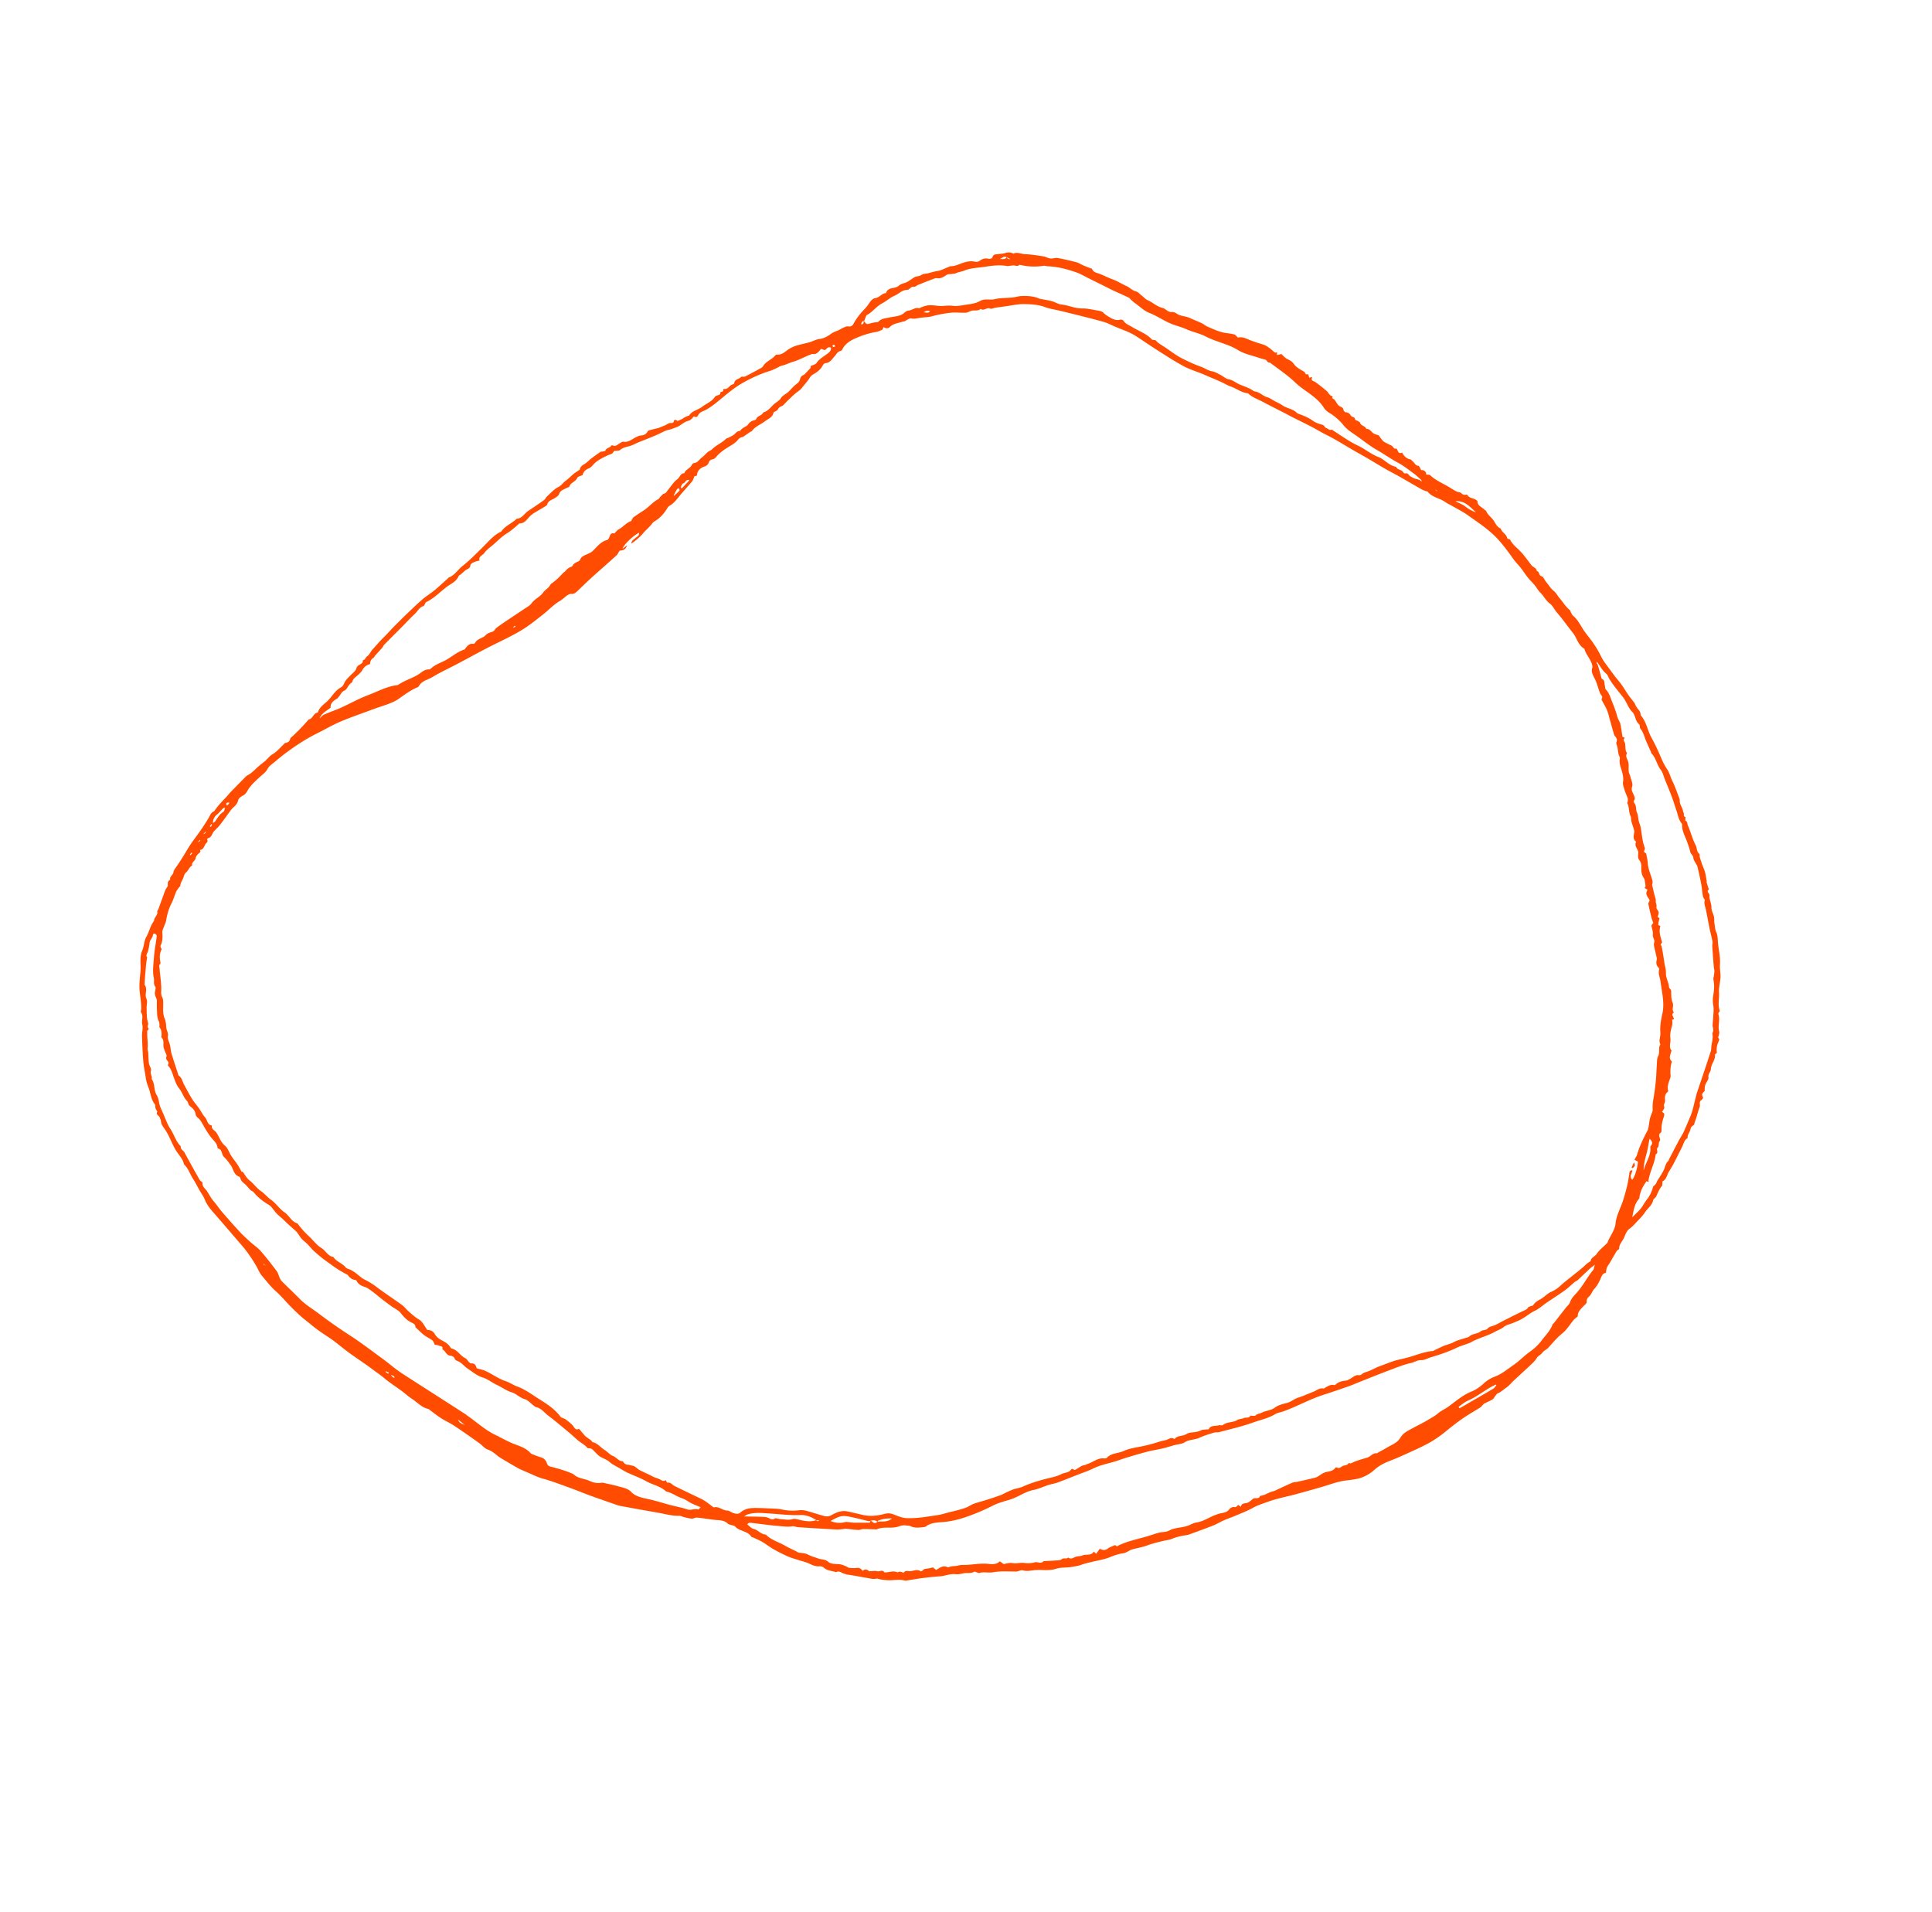 <svg xmlns="http://www.w3.org/2000/svg" width="671" height="664" fill="none"><g fill="#FF4C00" clip-path="url(#a)"><path d="M557.702 442.024c-.746.163-1.206.619-1.564 1.474-.602 1.434-1.306 2.938-2.358 4.046-.828.876-1.066 2.073-2.015 2.848-.456.376-.759 1.012-.695 1.815.036.438-.677.962-1.1 1.401-1.004 1.057-2.094 2.057-1.983 3.533-.527.461-1.061.819-1.453 1.285-1.306 1.535-2.352 3.379-3.892 4.607-1.865 1.49-3.318 3.279-4.897 5.007-.608.668-1.582 1.041-2.089 1.756-.533.753-1.424 1-1.919 1.833-.631 1.048-1.618 1.902-2.521 2.764-1.759 1.676-3.575 3.302-5.351 4.961-.935.868-1.742 1.91-2.782 2.604-.95.63-1.745 1.486-2.848 1.918-.409.158-.687.672-.994 1.043-.288.341-.465.839-.818 1.048-.947.563-1.969.999-2.957 1.507-.18.095-.318.273-.467.424-.275.28-.501.643-.825.85-2.023 1.289-4.118 2.467-6.094 3.821-2.157 1.482-4.199 3.125-6.239 4.775-1.862 1.506-3.873 2.892-5.982 4.019-3.019 1.611-6.178 2.964-9.298 4.383-1.455.662-2.954 1.232-4.439 1.833-1.774.714-3.411 1.629-4.844 2.927a12.951 12.951 0 0 1-5.73 3.031c-2.003.473-4.106.512-6.118.978-2.234.52-4.398 1.321-6.605 1.956-2.977.858-5.96 1.704-8.957 2.508-3.058.824-6.208 1.388-9.171 2.455-1.909.687-3.878 1.278-5.694 2.295-1.838 1.031-3.834 1.777-5.781 2.605-1.386.589-2.817 1.067-4.193 1.67-1.23.541-2.376 1.269-3.621 1.759-2.832 1.119-5.699 2.167-8.567 3.194-.641.226-1.358.242-2.029.378-1.261.252-2.478.532-3.696 1.054-1.001.436-2.235.532-3.361.81-1.788.442-3.573.858-5.313 1.511-1.59.593-3.302.878-4.955 1.305a4.525 4.525 0 0 0-.776.282c-.869.392-1.705 1.028-2.606 1.144-1.598.208-3.033.703-4.524 1.313-1.929.791-4.041 1.136-6.088 1.614-1.346.319-2.68.598-3.999 1.094-1.029.384-2.242.521-3.373.734-1.745.325-3.651.066-5.304.618-2.633.871-5.265.181-7.876.527-1.216.163-2.427.392-3.712.033-.672-.189-1.522.396-2.296.403-2.675.014-5.346-.219-8.025.262-1.555.278-3.199-.222-4.781.245-.232.068-.542-.123-.814-.193-.335-.09-.782-.358-.984-.229-1.147.707-2.423.271-3.615.512-.895.182-1.832.447-2.708.337-1.968-.25-3.739.617-5.634.739-2.01.129-4.012.36-6.01.607-1.645.204-3.282.511-4.921.761-.392.058-.826.2-1.183.102-1.797-.497-3.598-.099-5.391-.11-1.367-.006-2.676-.152-3.976-.522a1.39 1.39 0 0 0-.619-.015c-1.209.236-2.322-.154-3.497-.336-2.225-.353-4.428-.842-6.666-1.113-.218-.027-.412-.204-.633-.225-1.056-.111-1.91-1.312-3.122-.579-1.393-.542-3.01-.443-4.216-1.572-.34-.322-.959-.538-1.42-.49-1.271.12-2.316-.267-3.443-.826-1.288-.638-2.737-.939-4.112-1.393-1.189-.392-2.418-.7-3.55-1.208a58.513 58.513 0 0 1-5.018-2.537c-1.31-.742-2.495-1.713-3.792-2.474-1.079-.631-2.248-1.093-3.383-1.629-.152-.073-.411-.058-.476-.17-1.269-2.132-4.084-1.824-5.616-3.569-.295-.34-.949-.366-1.435-.542-.369-.133-.821-.183-1.077-.435-1.128-1.099-2.536-1.201-3.974-1.288-.573-.034-1.144-.114-1.712-.186-1.695-.222-3.382-.509-5.081-.651-.593-.047-1.225.406-1.817.36-.961-.076-1.905-.355-2.851-.579-.503-.119-.998-.439-1.489-.419-2.502.087-4.881-.629-7.304-1.05-4.401-.768-8.796-1.567-13.192-2.374-.507-.093-1.002-.276-1.491-.447-2.928-1.017-5.865-2.02-8.778-3.083-2.538-.925-5.027-1.977-7.571-2.885-3.001-1.073-5.962-2.23-9.049-3.069-1.861-.505-3.61-1.42-5.399-2.182-1.15-.491-2.322-.969-3.417-1.576-1.882-1.037-3.714-2.173-5.573-3.257-1.603-.937-2.793-2.435-4.677-3.052-1.121-.369-1.975-1.528-2.994-2.257-2.842-2.018-5.683-4.035-8.581-5.966-1.465-.969-3.099-1.691-4.588-2.633-1.34-.853-2.582-1.854-3.866-2.793-.224-.162-.432-.424-.681-.478-2.304-.494-3.787-2.304-5.647-3.5-1.229-.792-2.304-1.814-3.482-2.683-2.123-1.563-4.371-2.981-6.365-4.687-.939-.801-1.938-1.468-2.918-2.185-.965-.708-1.919-1.443-2.897-2.131-2.107-1.484-4.261-2.908-6.339-4.435-1.799-1.321-3.501-2.778-5.294-4.109-1.286-.955-2.657-1.793-3.981-2.702a68.133 68.133 0 0 1-2.48-1.8c-.591-.446-1.148-.932-1.724-1.403-1.068-.865-2.173-1.686-3.194-2.603a78.437 78.437 0 0 1-3.589-3.452c-1.716-1.75-3.28-3.669-5.116-5.278-1.772-1.552-3.142-3.426-4.654-5.172-.948-1.09-1.47-2.541-2.225-3.808-1.467-2.45-3.058-4.808-4.941-6.966-1.616-1.849-3.201-3.734-4.806-5.59-1.496-1.737-2.995-3.481-4.509-5.201-1.324-1.505-2.633-2.993-3.4-4.91-.486-1.213-1.29-2.291-1.942-3.441-.761-1.34-1.438-2.734-2.281-4.025-.982-1.52-1.49-3.328-2.817-4.641-.115-.118-.235-.273-.275-.431-.436-1.822-1.793-3.079-2.733-4.6-.997-1.613-1.695-3.415-2.553-5.123a20.094 20.094 0 0 0-1.28-2.209c-.605-.897-1.33-1.708-1.39-2.882-.017-.384-.296-.748-.379-1.135-.167-.774-1.566-1.056-.868-2.163-.477-.661-.824-1.361-.737-2.216.017-.14-.139-.313-.242-.45-1.277-1.681-1.347-3.794-2.084-5.664-.416-1.056-.775-2.095-.93-3.221-.267-1.952-.72-3.884-.885-5.844-.245-2.948-.356-5.91-.445-8.865-.04-1.332.4-2.741.092-3.982-.352-1.415.508-2.892-.438-4.236-.195-.281.092-.873.092-1.322-.019-2.307-.484-4.577-.627-6.863-.059-1.02.014-2.126.083-3.172.093-1.397.325-2.806.303-4.217-.035-1.978-.242-4.009.558-5.858.673-1.552.584-3.29 1.429-4.777 1.013-1.784 1.378-3.885 2.674-5.53-.063-1.224 1.399-1.916 1.122-3.246-.054-.264.298-.597.412-.916.783-2.136 1.543-4.28 2.334-6.418.125-.346.375-.651.562-.976.135-.236.368-.483.362-.715-.03-.814-.127-1.618.83-2.008-.316-1.176 1.038-1.643 1.139-2.696.053-.572.512-1.14.87-1.65 1.44-2.032 2.74-4.144 4.007-6.299 1.33-2.252 3.003-4.29 4.489-6.452.997-1.455 1.983-2.925 2.866-4.449.507-.881.797-1.885 1.894-2.244 1.443-2.266 3.46-4.049 5.18-6.084.57-.674 1.219-1.288 1.839-1.922a568.323 568.323 0 0 1 3.725-3.811c.276-.281.588-.565.935-.743 1.455-.745 2.489-1.983 3.691-3.026.775-.669 1.6-1.278 2.391-1.93.26-.215.472-.482.716-.715.54-.513 1.016-1.139 1.647-1.496 1.53-.868 2.625-2.189 3.86-3.376.244-.233.48-.601.767-.647.898-.153 1.493-.54 1.654-1.484.023-.151.176-.298.304-.407 2.231-1.918 4.192-4.098 6.162-6.271 1.406-.252 1.555-2.089 2.959-2.348.093-.015.214-.135.241-.228.514-1.637 1.932-2.586 3.077-3.626 1.725-1.561 2.749-3.8 4.897-4.944.466-.244.867-.808 1.071-1.316.504-1.222 1.453-2.039 2.334-2.942.792-.81 1.806-1.453 2.048-2.689.028-.147.214-.259.323-.394.596-.712 1.969-.757 1.822-2.105.839-.054.931-.968 1.416-1.283.95-.609 1.219-1.633 1.904-2.376 1.311-1.427 2.544-2.913 3.943-4.276 1.309-1.277 2.524-2.705 3.839-4.013 1.418-1.411 2.822-2.833 4.268-4.212 1.742-1.661 3.476-3.341 5.294-4.917 1.156-1.004 2.475-1.825 3.699-2.765a35.445 35.445 0 0 0 1.95-1.64c1.069-.945 2.118-1.903 3.18-2.86.126-.117.216-.306.363-.36 2.062-.772 3.138-2.735 4.788-4.015 2.442-1.902 4.608-4.181 6.842-6.346 2.023-1.958 3.822-4.301 6.494-5.546a.318.318 0 0 0 .137-.103c1.273-1.902 3.466-2.684 5.073-4.172.084-.075.17-.205.264-.212 1.81-.129 2.588-1.744 3.861-2.644.608-.427 1.243-.822 1.861-1.243 1.282-.88 2.579-1.743 3.822-2.669.383-.286.554-.837.92-1.161 1.284-1.155 2.467-2.557 3.969-3.298 1.114-.555 1.64-1.528 2.553-2.175.973-.697 1.797-1.597 2.724-2.359.599-.488 1.267-.89 2.172-1.515.044-.758.709-1.418 1.67-1.971.816-.469 1.464-1.229 2.224-1.812a74.173 74.173 0 0 1 3.268-2.365c.207-.146.55-.079.823-.147.317-.08.845-.125.907-.312.327-.987 1.529-.869 1.984-1.66.068-.114.36-.231.463-.177 1.173.624 1.84-.373 2.689-.8.355-.18.766-.509 1.095-.451 1.918.336 3.162-1.053 4.686-1.703.417-.181.853-.411 1.288-.441 1.054-.063 1.897-.397 2.444-1.349.108-.184.312-.388.508-.444 1.128-.312 2.271-.565 3.4-.869.312-.084.591-.265.892-.384.388-.158.788-.281 1.17-.45.29-.126.554-.304.836-.449.272-.138.537-.329.826-.38.597-.116 1.364.294 1.537-.836.054-.344.898-.352 1.233.125.527-.232 1.051-.438 1.558-.691.298-.148.557-.371.844-.533.368-.2.751-.381 1.133-.55.145-.063.413-.018.468-.112 1.04-1.718 3.094-1.914 4.53-3.038 1.465-1.146 3.327-1.773 4.418-3.423.174-.264.542-.443.857-.552.524-.186 1.12-.144 1.082-1.019-.016-.384 1.14.035.95-.871-.021-.104.21-.38.284-.366 1.448.302 1.892-1.333 3.054-1.581.203-.045.506-.252.523-.414.157-1.41 1.644-1.366 2.371-2.15.235-.252.978.039 1.368-.153 1.881-.939 3.724-1.946 5.567-2.952.292-.16.586-.415.753-.698 1.023-1.715 3.089-2.242 4.276-3.765a.618.618 0 0 1 .459-.201c1.816.206 2.91-1.123 4.245-1.948a10.708 10.708 0 0 1 2.316-1.094c1.293-.416 2.632-.692 3.95-1.03.384-.099.775-.178 1.149-.304 1.052-.355 2.076-.929 3.151-1.047 1.629-.18 2.959-1.029 4.157-1.888.929-.671 1.972-.845 2.898-1.387a16.245 16.245 0 0 1 2.12-1.017c.284-.116.648-.11.96-.07.801.109 1.304-.222 1.672-.905 1.051-1.966 2.468-3.689 3.985-5.271.631-.661 1.102-1.331 1.588-2.066.443-.669 1.202-1.493 1.892-1.562 1.556-.153 2.349-1.709 3.855-1.777.304-1.181 1.322-1.579 2.302-1.753.824-.146 1.581-.316 2.19-.86.767-.689 1.773-.756 2.636-1.16 1.006-.474 1.863-1.256 2.845-1.788.506-.273 1.164-.253 1.725-.442.417-.138.773-.456 1.192-.587.462-.143.961-.145 1.441-.242 1.115-.23 2.165-.635 3.325-.787 1.355-.175 2.641-.914 3.956-1.406.256-.093.504-.281.762-.283 1.329-.02 2.481-.495 3.713-.966 1.464-.559 3.105-1.008 4.781-.632.633.142 1.178.04 1.766-.387.778-.57 1.702-.9 2.747-.657.66.153 1.409.047 1.629-.63.295-.918.996-.827 1.643-.925.843-.133 1.731-.105 2.536-.347.965-.288 1.868-.396 2.798.04.101.046.246.12.326.084 1.313-.604 2.565.162 3.844.207 2.141.082 4.282.426 6.406.753.86.134 1.669.648 2.528.753.815.097 1.702-.312 2.493-.168 2.21.397 4.404.921 6.577 1.488.779.204 1.481.703 2.235 1.03.877.379 1.774.73 2.662 1.083.154.06.439.048.465.135.405 1.262 1.7 1.407 2.603 1.749 1.529.568 2.949 1.363 4.493 1.907 1.689.599 3.222 1.62 4.873 2.338 1.156.503 1.958 1.551 3.279 1.858.743.174 1.349.955 2.019 1.46.684.515 1.339 1.294 1.987 1.57 1.842.776 3.28 2.307 5.291 2.732.461.098.879.451 1.293.725.564.372 1.04.763 1.843.679.563-.056 1.264.214 1.748.562 1.339.948 3.003.818 4.425 1.475 1.384.639 2.818 1.173 4.201 1.825.704.328 1.301.902 2.016 1.202 2.13.905 4.202 1.95 6.571 2.252.919.118 1.89.241 2.794.487.45.125.787.673 1.268 1.108 1.009-.321 2.047-.049 3.149.431 1.725.754 3.535 1.336 5.345 1.876 1.576.476 2.746 1.513 3.927 2.543.436.378.728.502 1.171.145-.013.219-.024.434-.054 1.035.585-.131 1.06-.231 1.661-.366-.034-.126-.042.138.085.25.607.547 1.185 1.191 1.899 1.546.886.441 1.654.818 2.252 1.725.561.848 1.558 1.466 2.457 2.033.623.398 1.37.567 1.596 1.429.025.099.543.069.888.103.107.319.251.74.388 1.162l.972-.276c-.048.438-.247.928-.085 1.112.264.312.788.389 1.156.639a42.874 42.874 0 0 1 2.037 1.527 41.778 41.778 0 0 1 2.071 1.716c.286.258.451.637.718.924.241.264.504.61.813.676.524.119.484.327.303.684-.026.039 0 .146.028.157 1.371.513 1.403 2.317 2.748 2.848.586.235 1.024.525 1.14 1.251.049.302.525.755.813.759.813.006 1.399.566 1.636 1.034.359.714 1.341.506 1.436 1.074.147.899 1.007.645 1.377 1.111.097.126.395.158.422.273.231 1.064 1.358 1.14 1.941 1.808.151.17.3.489.441.486 1.284-.015 1.676 1.329 2.68 1.717.402.155.811.281 1.478.507.349.467.824 1.257 1.457 1.891.467.467 1.142.734 1.734 1.063.422.231.884.391 1.304.635.54.315.69 1.272 1.643.983.078-.025.382.605.532.953.29.682.796.713 1.446.452.622 1.144 1.39 2.066 2.76 2.33.394.074.718.537 1.062.833.572.496.785 1.356 1.81 1.419.321.018.595.85 1.009 1.49.949-.043 1.741.467 1.735 1.576.575.062 1.091-.039 1.318.174 2.109 1.982 4.813 3.003 7.21 4.52.675.425 1.354.853 2.069 1.195.509.247 1.253.2 1.594.564.512.546.988.632 1.626.515.157-.027.427.014.49.117.707 1.214 2.198 1.033 3.149 1.793.119.092.328.196.327.292-.032 1.776 1.706 2.089 2.564 3.127.105.124.383.143.426.267.494 1.295 1.619 2.074 2.431 3.108.834 1.063 1.207 2.499 2.657 3.029.356 1.314 1.891 1.935 2.165 3.071.221.912.903.383 1.155.902.818 1.695 2.382 2.764 3.639 4.099 1.353 1.441 2.482 3.094 3.695 4.663.573.746 1.762.917 1.897 2.063.998.135.548 1.517 1.658 1.795.629.16.997 1.268 1.528 1.91.908 1.098 1.609 2.342 2.772 3.263.761.608 1.214 1.578 1.869 2.336 1.215 1.398 2.135 3.043 3.604 4.235.239.193.291.607.455.903.192.348.348.762.634 1 1.567 1.285 2.452 3.045 3.505 4.709.982 1.541 2.195 2.931 3.258 4.423a40.88 40.88 0 0 1 1.961 3.045c.623 1.068 1.119 2.212 1.756 3.27.525.872 1.183 1.666 1.786 2.493.747 1.027 1.488 2.063 2.261 3.072.778 1.012 1.631 1.963 2.372 3 .863 1.207 1.611 2.495 2.46 3.714.612.875 1.325 1.671 1.955 2.53.243.334.366.754.563 1.126.143.267.312.524.484.776.451.658 1.15 1.183 1.138 2.101-.004.163.042.366.145.483 1.935 2.247 2.286 5.244 3.68 7.742 1.288 2.303 2.372 4.685 3.394 7.117.541 1.277 1.218 2.609 1.988 3.748.861 1.274 1.154 2.705 1.802 4.018.937 1.892 1.614 3.915 2.38 5.887.121.308.233.652.219.967-.074 1.368.931 2.392 1.138 3.67.047.286.23.553.284.838.083.462-.232 1.083.565 1.23.025.003-.004.329-.009.505-.009.264-.101.729-.01.768.798.334.606 1.085.861 1.662.989 2.264 1.57 4.694 2.708 6.877.509.98.29 2.231 1.285 3.02.199.16.037.73.138 1.08a36.812 36.812 0 0 0 1.484 4.257c.539 1.269.647 2.717.932 4.087.033.16-.073.352-.026.501.242.816.515 1.619.773 2.432-1.071.792.318 1.33.221 2.095-.181 1.394.714 2.657.67 4.127-.035 1.09.653 2.195.9 3.319.149.665-.003 1.387.121 2.057.202 1.087.17 2.172.68 3.276.546 1.184.454 2.664.605 4.015.271 2.418.834 4.864.653 7.253-.118 1.56.284 3.015.179 4.514-.124 1.695-.624 3.403-.503 5.073.144 2.002-.441 4.007.123 5.97.111.377.213.548-.092.851-.169.172-.321.548-.249.754.686 1.968-.291 3.989.254 5.96.111.398.004.874-.081 1.295-.075.406-.51.761.009 1.201.132.115.097.576-.014.806-.622 1.296-.949 2.607-.7 4.064.037.205-.701.525-.676.749.212 1.868-1.349 3.213-1.404 4.96-.029 1.038-1.057 1.671-.843 2.898.13.756-.753 1.651-1.069 2.527-.236.66-.297 1.38-.215 2.125-.309.383-.767.73-.885 1.17-.101.383.182.867.319 1.393-.204.224-.398.518-.66.704-.902.641-.239 1.618-.556 2.411-.511 1.286-.811 2.65-1.24 3.969-.232.717-.546 1.401-.687 2.179-.555.379-1.111.696-1.27 1.586-.183 1.019-1.13 1.844-.957 3.016-1.255.663-1.383 2.029-1.955 3.124-1.482 2.848-2.796 5.808-4.524 8.494-.726 1.13-.841 2.727-2.247 3.428-.094.048-.014.419-.045.634-.045.329.005.756-.184.97-.929 1.079-1.397 2.394-1.995 3.643-.233.489-.961.815-1.047 1.291-.336 1.816-1.904 2.763-2.804 4.165-.941 1.465-2.275 2.676-3.469 3.968-.562.609-1.156 1.225-1.83 1.699-1.162.814-1.508 2.092-2.037 3.269-.555 1.236-1.695 2.196-1.661 3.725.002.258-.627.477-.824.796-.828 1.346-1.595 2.726-2.399 4.088-.337.572-.772 1.093-1.029 1.69-.205.479-.206 1.046-.34 1.793l-.048.01zM349.626 89.26c.197.568.608.805 1.233.712-.51-.276-.879-.471-1.248-.667-.997-.473-1.614.356-2.38.666.831-.136 1.866.404 2.4-.708l-.005-.003zm-44.894 439.253c1.572-.273 3.323.304 5.047-1.161-1.909-.088-3.379.198-4.799.765-.12.045-.161.295-.234.447-.679-.712-1.503-.669-2.357-.446-.219.069-.457.23-.649.186-1.437-.329-2.864-.727-4.308-1.046-1.335-.295-2.676-.665-4.031-.752-1.815-.115-3.326.841-4.941 1.722 1.627.724 3.487.821 4.984.401.401-.115.868-.035 1.3.003.608.043 1.222.172 1.827.179 1.818.027 3.638.007 5.508.007.087-.226.191-.489.3-.748.723.498 1.366 1.421 2.364.436l-.011.007zm-21.212-.553c-1.686-1.156-3.535-1.889-5.607-1.793-3.574.158-7.106-.333-10.656-.545-2.61-.158-5.266-.498-7.83.405-.261.091-.476.301-.964.62 2.28.05 4.218.061 6.154.139.878.034 1.747.049 2.595.527.528.301 1.26.543 1.95.025.18-.137.597.028.903.079.416.061.828.182 1.243.193 1.288.043 2.515.406 3.892-.031.965-.309 2.213.233 3.327.445 1.686.32 3.363.496 5.026-.104.045.449.394.491 1.046.125l-1.081-.093.002.008zm16.525-416.472c.952 1.21 1.054 1.223 2.423.766.479-.16.993-.214 1.49-.306.389-.075.942 0 1.152-.234 1.091-1.22 2.612-1.154 4.005-1.491 1.655-.398 3.454-.301 4.865-1.523.435-.376 1.003-.795 1.541-.833 1.276-.097 2.298-1.224 3.677-.817.168.049.412-.163.618-.254 1.31-.599 2.668-.904 4.114-.776 1.251.108 2.523.341 3.752.221 1.169-.112 2.249-.164 3.441-.019 1.52.183 3.122-.229 4.679-.437.965-.129 1.931-.291 2.871-.54.648-.173 1.277-.476 1.874-.793 1.578-.836 3.309-.154 4.975-.559 1.972-.479 4.089-.371 6.137-.578 1.04-.107 2.054-.467 3.091-.506 2.124-.082 4.244.021 6.244.902.302.13.656.15.989.212 1.11.216 2.24.361 3.323.67 1.132.32 2.187 1.039 3.324 1.162 2.486.262 4.776 1.417 7.327 1.37 1.424-.026 2.861.282 4.273.545 1.057.202 2.41.281 3.038.966.626.676 1.319 1.073 2.035 1.498 1.175.694 2.391 1.305 3.865.856.286-.087.87.14 1.031.399.728 1.152 1.959 1.53 3.022 2.185 2.297 1.416 4.962 2.266 6.855 4.334.118.126.418.09.628.139.263.063.62.057.759.225.729.876 1.666 1.386 2.62 1.996 1.546.981 3.022 2.13 4.58 3.126 1.284.822 2.678 1.488 4.066 2.143 1.41.664 2.849 1.283 4.316 1.798 1.36.478 2.515 1.38 4.004 1.632 1.019.176 1.974.794 2.922 1.276.931.477 1.778 1.321 2.745 1.484 1.224.201 2.101.885 3.091 1.429.92.505 1.938.819 2.89 1.221.721.303 1.437.57 2.094 1.011.376.249.785.541 1.21.6 1.591.223 2.621 1.554 4.13 1.964.904.246 1.699.876 2.545 1.324.874.468 1.814.848 2.611 1.423 1.564 1.132 3.651 1.233 5.069 2.627.198.194.477.337.746.432 1.729.611 3.41 1.294 4.91 2.397.736.542 1.659.883 2.544 1.158.587.181 1.172.208 1.499.853.114.227.409.409.659.512.581.232 1.059.88 1.807.504 1.462.96 2.92 1.918 4.386 2.873 1.482.974 3.038 1.899 4.61 2.642 2.508 1.181 4.615 3.01 7.239 4.027 2.144.831 3.649 2.994 6.105 3.395.44 1.135 1.917.881 2.49 1.868.127.216.514.5.679.45.82-.267 1.108.304 1.537.774.258.281.689.394 1.01.62.967.674 2.334.417 3.164 1.457-.008-.303-.057-.543-.197-.677-.793-.717-1.566-1.464-2.424-2.093-1.8-1.309-3.561-2.729-5.508-3.775-2.513-1.351-4.825-3.018-7.303-4.422-2.449-1.385-4.678-3.177-6.973-4.827-1.616-1.158-3.346-2.123-4.656-3.743-1.356-1.678-2.978-3.151-4.874-4.295-.761-.461-1.533-1.083-1.998-1.826-1.225-1.978-2.995-3.46-4.77-4.786-1.775-1.326-3.6-2.471-5.24-4.053-2.663-2.57-5.821-4.632-8.773-6.902-.885.23-.921-.858-1.61-1.009-1.096-.248-2.159-.62-3.232-.956-2.1-.657-4.257-1.143-6.177-2.323A22.316 22.316 0 0 0 426 119.69c-2.479-.9-5.028-1.694-7.363-2.886-2.121-1.085-4.446-1.496-6.599-2.471-1.396-.633-2.958-1.044-4.44-1.568-2.981-1.053-5.509-2.967-8.422-4.091-1.967-.763-3.362-2.308-5.05-3.452-.517-.348-.96-.8-1.424-1.218-.209-.186-.353-.482-.584-.593-1.959-.923-3.935-1.808-5.896-2.718-.709-.331-1.397-.703-2.097-1.048-1.989-.992-3.979-1.983-5.972-2.969-1.436-.708-2.829-1.554-4.332-2.077-3.234-1.13-6.547-1.995-10.001-2.123-.445-.018-.902-.237-1.321-.169a21.294 21.294 0 0 1-8.08-.285c-.157-.034-.41-.07-.48.014-.503.552-1.036.248-1.6.159-.431-.071-.895.044-1.341.08-.447.036-.914.177-1.342.101-2.59-.47-5.181-.102-7.699.292-2.369.368-4.822.37-7.119 1.331-.887.368-1.937.447-2.859.888-.375.18-.846.18-1.273.25-.65.103-1.438-.004-1.928.329-1.071.729-2.081 1.387-3.467 1.127-.308-.058-.667.098-.985.213-1.089.4-2.167.826-3.243 1.248-.717.28-1.419.596-2.149.853-.603.21-.968.845-1.835.68-.463-.085-1.066.649-1.62.994-.138.082-.336.089-.506.095-1.708.038-2.806 1.406-4.268 2.014-1.547.643-2.837 1.891-4.343 2.671-2.011 1.041-3.291 2.986-5.274 4.038-.248.134-.345.574-.485.889-.185.417-.348.841-.524 1.264-.855-.131-.767.564-1.048 1.041 1.079.168.794-.677 1.037-1.097l-.023-.008zm73.184 399.029c1.325-.527 2.173-1.59 3.532-1.707.315-.027.609-.303.932-.393 1.747-.517 3.18-1.857 5.095-1.945.541-.023 1.324.143 1.585-.147 1.574-1.751 3.953-1.526 5.876-2.403 1.505-.684 3.311-1.059 5.058-1.376a54.01 54.01 0 0 0 6.885-1.721c.899-.29 1.831-.517 2.735-.7.916-.182 1.767-1.195 2.833-.4.048.032.237-.044.306-.116 1.019-1.122 2.602-.794 3.805-1.471.544-.31 1.177-.576 1.795-.63 1.214-.109 2.386-.226 3.517-.784.567-.282 1.313-.217 1.974-.305.222-.033.597.029.649-.082.741-1.486 2.268-.947 3.422-1.331.464-.156 1.198.157 1.511-.106 1.44-1.204 3.419-.752 4.94-1.722.645-.41 1.563-.363 2.283-.688.743-.338 1.783.163 2.31-.822.051-.098.529.059.806.049.339-.011.815.055.98-.133.569-.64 1.397-.583 2.036-.92 1.487-.793 3.237-.748 4.682-1.824 1.135-.846 2.679-1.235 4.103-1.586 1.503-.367 2.619-1.447 4.061-1.889 1.171-.358 2.298-.857 3.436-1.301.513-.199 1.014-.455 1.537-.628 1.252-.416 2.276-1.535 3.776-1.207.162.038.38-.218.58-.321.956-.494 1.851-1.167 3.042-.884.18.043.472-.075.614-.216 1.033-.996 2.332-1.201 3.673-1.365.414-.051.802-.333 1.195-.53.995-.489 1.821-1.456 3.029-1.334.532.054.807-.047 1.186-.37.38-.322.886-.554 1.374-.695 1.746-.483 3.256-1.509 4.958-2.104 2.064-.723 4.077-1.63 6.188-2.142 1.508-.364 3.005-.68 4.506-1.139 2.457-.752 4.894-1.704 7.506-1.926.32-.023.62-.267.931-.413.764-.359 1.523-.721 2.285-1.088 1.372-.661 2.9-.888 4.262-1.639 1.179-.651 2.564-.923 3.855-1.369.486-.169 1.088-.22 1.426-.543 1.117-1.071 2.791-.807 3.965-1.807.6-.509 1.87-.325 2.327-.88.631-.765 1.343-.784 2.112-1.057 1.223-.435 2.338-1.169 3.509-1.757 2.236-1.119 4.466-2.25 6.719-3.331.671-.324 1.381-.497 1.795-1.239.153-.272.676-.341 1.035-.497.249-.104.638-.117.746-.301.725-1.283 2.067-1.743 3.186-2.503.983-.67 1.834-1.6 2.897-2.065 1.12-.489 2.116-1.075 3.009-1.88a57.452 57.452 0 0 1 2.325-2.008c1.948-1.573 3.952-3.074 5.844-4.711.854-.735 1.583-1.608 2.65-2.07.098-1.331 1.485-1.616 2.118-2.573.919-1.39 2.339-2.448 3.541-3.657.121-.121.218-.278.281-.436.826-2.212 2.498-4.029 2.748-6.531.274-2.75 1.688-5.18 2.541-7.768.606-1.838 1.1-3.716 1.548-5.597.329-1.386.487-2.809.729-4.211.093-.539.333-.913 1.069-.82-.314 1.133-1.177 2.166-.125 3.256.872-.868 1.858-4.045 2.002-6.314-.408-.2-.833-.405-1.218-.598.365-.719.77-1.28.955-1.905.834-2.883 2.144-5.555 3.554-8.189.13-.239.198-.519.268-.783.384-1.481.363-3.029.936-4.503.27-.691.68-1.54.627-2.204-.135-1.838.264-3.572.543-5.343a76.43 76.43 0 0 0 .601-5.118c.138-1.581.162-3.176.287-4.758.087-1.084-.018-2.307.465-3.204.712-1.34-.052-2.854.783-4.085-.73-1.347.13-2.699-.007-4.103-.2-2.116.201-4.346.673-6.452.846-3.781-.144-7.436-.588-11.109-.166-1.403-.902-2.74-.526-4.24.059-.236-.035-.617-.206-.778-.824-.774-.867-1.673-.625-2.687.077-.316.002-.684-.07-1.014-.291-1.361-.662-2.705-.897-4.077-.089-.536.262-1.161.128-1.671-.187-.69-.62-1.219-.499-2.093.13-.95-.363-1.974-.46-2.979-.027-.294.379-.626.608-.972-.183-.529-.44-1.114-.593-1.72-.408-1.624-.804-3.255-1.124-4.897-.061-.317.261-.698.464-1.193-.408-1.058-1.859-2.079-.736-3.673l-1.002-.662.335-.664c-.242-1.12-.195-2.133-.653-2.802-.877-1.292-.897-2.612-.847-4.058.019-.678-.18-1.529-.602-2.022-.531-.621-.551-1.208-.526-1.896.016-.39.104-.795.029-1.163-.229-1.119-1.396-2.036-.721-3.359.033-.061-.179-.263-.3-.385-.7-.711-.571-1.566-.438-2.425.057-.37.182-.778.095-1.119-.281-1.092-.686-2.154-.98-3.24-.156-.58-.031-1.271-.286-1.786-.703-1.418-.39-3.064-1.119-4.465-.101-.192.133-.534.15-.813.026-.322.061-.678-.036-.971-.357-1.01-.83-1.98-1.139-2.999-.26-.864-.618-1.819-.476-2.651.162-.978.022-1.866-.154-2.763-.345-1.791-1.357-3.455-.949-5.39.05-.243-.084-.553-.198-.801-.594-1.257-.358-2.704-.93-3.974-.129-.286-.151-.715-.038-1 .3-.769.027-1.329-.454-1.89a2.066 2.066 0 0 1-.426-.738c-.494-1.681-.953-3.374-1.432-5.059-.313-1.106-.54-2.251-.98-3.302-.498-1.194-1.2-2.3-1.797-3.449-.074-.139-.146-.387-.074-.485.474-.695-.004-1.115-.357-1.638-.301-.455-.435-1.028-.626-1.555-.422-1.184-.725-2.422-1.275-3.538-.665-1.36-1.571-2.608-.938-4.236.054-.144-.011-.339-.042-.511-.396-2.177-2.137-3.722-2.722-5.81-.028-.094-.152-.169-.248-.232-1.248-.826-1.927-2.07-2.559-3.366-.325-.671-.677-1.353-1.141-1.929-1.919-2.375-3.632-4.904-5.643-7.202-.86-.983-1.413-2.324-2.425-3.076-1.428-1.055-2.111-2.641-3.335-3.816-.747-.723-1.235-1.702-1.9-2.508-.792-.959-1.694-1.826-2.472-2.796-.851-1.068-1.588-2.226-2.43-3.308-.796-1.017-1.74-1.924-2.487-2.972-1.645-2.297-3.308-4.6-5.187-6.7-3.093-3.448-6.998-5.962-10.738-8.629-1.799-1.28-3.806-2.255-5.724-3.365-.69-.401-1.44-.724-2.088-1.187-1.941-1.38-4.553-1.608-6.123-3.621-.079-.101-.323-.055-.473-.113-.575-.228-1.169-.42-1.701-.724-2.488-1.411-4.944-2.869-7.432-4.28-1.884-1.067-3.821-2.043-5.694-3.137-2.861-1.664-5.661-3.419-8.566-5.016-3.734-2.048-7.28-4.435-11.11-6.339-1.823-.909-3.566-1.979-5.374-2.919-2.326-1.207-4.689-2.355-7.03-3.537-.716-.363-1.403-.769-2.118-1.132-2.518-1.292-5.064-2.541-7.555-3.884-1.798-.968-3.792-1.595-5.31-3.049-2.234-.192-3.966-1.676-6.019-2.363-1.122-.376-2.145-1.06-3.233-1.551-1.509-.681-3.049-1.305-4.574-1.962-.685-.294-1.364-.597-2.05-.879-2.172-.883-4.453-1.57-6.509-2.68-3.062-1.653-5.986-3.566-8.934-5.432-2.503-1.587-4.947-3.273-7.424-4.898-2.616-1.709-5.631-2.542-8.44-3.833-.934-.431-1.871-.899-2.857-1.178-2.534-.722-5.086-1.366-7.642-2.013-2.614-.665-5.238-1.295-7.858-1.929-1.675-.41-3.419-.63-5.018-1.239-2.294-.867-4.695-.962-7.036-1.025-2.25-.064-4.521.501-6.785.793-1.123.149-2.246.298-3.369.467-.606.09-1.339.517-1.779.303-1.184-.576-2.206.98-3.317.094-.994.938-2.332.302-3.441.743-.577.234-1.165.578-1.76.599-1.583.058-3.18-.134-4.758-.03-1.566.105-3.119.411-4.662.704-1.424.268-2.825.806-4.255.883-.79.044-1.557.125-2.338.237-.926.134-1.787.442-2.847.19-.718-.17-1.676.682-2.536 1.06-.096.04-.238-.047-.339-.01-1.52.591-3.281.615-4.53 1.855-.737.736-1.525.588-2.243.093-.198.394-.271.829-.503.939-.658.325-1.371.627-2.091.752-2.254.383-4.382 1.035-6.515 1.925-2.21.923-4.105 1.957-5.237 4.118-.122.237-.369.537-.598.579-1.107.187-1.459 1.171-2.097 1.862-.911.98-1.576 2.268-3.186 2.357-.317.019-.726.418-.885.742-.682 1.345-1.767 2.231-3.027 2.974-.501.297-1.081.64-1.362 1.117-.823 1.391-1.95 2.54-2.919 3.806-.624.818-1.616 1.343-2.402 2.04-.864.762-1.69 1.571-2.526 2.365-.238.223-.448.478-.689.706-.44.414-.829.992-1.354 1.178-.7.242-1.095.609-1.403 1.242-.125.262-.525.385-.803.575-.223.149-.608.261-.643.438-.304 1.686-1.916 2.175-2.986 3.008-1.462 1.141-3.342 1.743-4.495 3.351-.146.2-.481.256-.707.41-.819.557-1.631 1.126-2.445 1.686-.682.068-1.201.319-1.76 1.028-.641.812-1.582 1.428-2.485 1.977-1.879 1.135-3.726 2.284-5.131 4.03-.269.333-.716.632-1.127.72-.758.162-1.168.457-1.42 1.258-.16.503-.774 1.043-1.298 1.208-1.64.512-2.641 1.481-2.755 3.202-.459.118-.832.211-.848.214-.352.783-.48 1.355-.813 1.763-1.122 1.373-2.32 2.682-3.488 4.017-1.393 1.594-2.512 3.453-4.444 4.532-.285.158-.515.475-.685.763-1.163 1.947-2.634 3.573-4.633 4.712-.369.212-.616.649-.914.984-.298.336-.59.682-.902 1.007-.591.612-1.242 1.177-1.783 1.828-1.213 1.457-2.633 2.661-4.24 3.803.003-1.125.863-1.42 1.411-1.977.498-.5 1.478-.737 1.196-1.828-2.363 1.353-5.287 4.202-5.692 5.579.584-.443 1.116-.838 1.642-1.236-.661 1.491-1.111 1.753-2.636 1.892-.391.591-.667 1.259-1.152 1.699-2.871 2.614-5.812 5.154-8.69 7.757-1.658 1.502-3.24 3.088-4.876 4.619-.583.547-1.178 1.038-2.117.95-.458-.041-1.006.254-1.414.536-.851.585-1.569 1.368-2.456 1.88-2.264 1.309-4.003 3.248-6.032 4.829-1.892 1.479-3.775 2.985-5.759 4.34-1.648 1.121-3.402 2.097-5.175 3.019-2.847 1.489-5.764 2.842-8.622 4.325-3.365 1.749-6.683 3.583-10.036 5.354-2.886 1.526-5.873 2.881-8.658 4.578-1.622.987-3.764 1.284-4.772 3.216-.114.215-.443.356-.701.463-2.037.85-3.792 2.163-5.596 3.403-.47.325-.925.688-1.422.967-2.516 1.418-5.328 2.088-8.008 3.094-3.821 1.433-7.69 2.738-11.446 4.324-2.787 1.177-5.41 2.745-8.129 4.092-3.755 1.856-7.243 4.146-10.606 6.614-1.43 1.052-2.8 2.191-4.157 3.332-.871.731-1.946 1.402-2.434 2.351-.711 1.389-1.98 2.133-2.995 3.113-1.303 1.26-2.664 2.406-3.657 3.96-.528.819-.927 1.758-1.942 2.255-.666.326-1.499.957-1.629 1.583-.264 1.311-1.143 2.001-1.98 2.816a7.67 7.67 0 0 0-.782.921c-1.14 1.547-2.232 3.133-3.413 4.647-.656.845-1.435 1.594-2.183 2.358-.77.776-.772 2.225-2.177 2.464-.109.018-.281.457-.213.606.32.667-.235.909-.52 1.308-.563.789-.689 1.963-1.928 2.152-.016.004-.043.117-.025.164.272.677-.293.85-.651 1.214-.39.391-.833.914-.889 1.417-.113 1.051-1.543 1.432-1.217 2.636-1.03.467-1.256 1.637-2.05 2.314-.464.398-.686.839-.872 1.497-.325 1.14-1.212 2.115-1.235 3.406 0 .062-.214.093-.272.18-.418.601-.928 1.162-1.205 1.822-.543 1.272-.88 2.597-1.534 3.858-.995 1.913-1.568 4.036-1.922 6.193-.1.591-.428 1.14-.623 1.717-.25.733-.697 1.494-.653 2.222.105 1.611.143 3.156-.646 4.632-.097.177.08.516.162.77.057.176.285.396.234.494-.763 1.437-.736 2.934-.43 4.471.041.2.05.51-.062.608-.576.483-.258 1.018-.222 1.581.15 2.38.6 4.737.59 7.128-.006.951-.197 1.868.321 2.833.37.687.35 1.627.344 2.453-.01 1.7-.193 3.369.53 5.029.41.942.456 2.064.546 3.112.083.995.78 1.774.55 2.948-.191.959.508 2.079.747 3.142.206.924.223 1.903.491 2.806.703 2.351 1.491 4.677 2.248 7.009.084.27.134.635.328.77 1.06.722 1.205 1.958 1.749 2.967.925 1.711 1.813 3.446 2.836 5.104.71 1.146 1.633 2.158 2.413 3.261.726 1.027 1.265 2.213 2.106 3.128.837.913.724 2.622 2.378 2.824-.325 1.223.886 1.623 1.403 2.296 1.142 1.488 1.543 3.426 3.084 4.687.75.614 1.222 1.638 1.663 2.552.663 1.385 1.672 2.508 2.537 3.744.606.864 1.065 1.824 1.635 2.816l.385-.049c.596.878 1.05 1.648 1.613 2.325.42.506 1.003.871 1.48 1.332 1.07 1.032 2 2.262 3.213 3.078 1.304.876 2.222 2.126 3.51 3.027 1.71 1.193 2.903 3.15 4.63 4.306 1.699 1.138 2.438 3.319 4.561 3.888a30.217 30.217 0 0 0 3.97 4.457c1.455 1.349 2.668 3.064 4.314 4.083 1.51.93 2.246 2.834 4.178 3.116 1.026 1.674 3.088 2.126 4.27 3.626.196.248.556.416.876.518 1.522.495 2.716 1.485 3.911 2.483.527.439 1.082.867 1.69 1.173 1.418.703 2.746 1.491 4.021 2.452 2.959 2.227 6.066 4.261 9.076 6.432.728.522 1.275 1.286 1.946 1.895 1.268 1.15 2.49 2.297 4.015 3.195 1.194.707 1.863 2.303 2.831 3.593 1.079.002 2.002.322 2.679 1.551.482.872 1.476 1.578 2.396 2.061 1.144.605 2.197 1.212 2.883 2.342.112.186.285.438.468.476 2.049.429 2.945 2.487 4.721 3.33.559.266.903.97 1.382 1.44.198.193.497.432.734.409 1.289-.108 1.617.8 1.885 1.703 1.058.306 2.095.466 3.011.892 2.404 1.107 4.532 2.749 7.102 3.585 1.378.449 2.606 1.357 3.981 1.853 2.929 1.058 5.359 2.984 7.944 4.583 2.604 1.612 5.217 3.388 7.098 5.946.116.16.362.239.556.333.386.18.832.281 1.169.525a20.072 20.072 0 0 1 2.457 2.074c.512.504.862 1.849 2.137 1.261.053-.027.2.084.271.166.613.716 1.203 1.459 1.838 2.162.254.286.587.506.902.742.401.293.828.548 1.215.852.259.206.424.647.694.701 1.658.35 2.584 1.778 3.927 2.584 1.082.646 1.907 1.744 3.047 2.188 1.212.47 1.916 1.792 3.333 1.838.117.001.248.233.34.377.382.584.923.803 1.611.83.445.018.883.246 1.335.296 1.134.128 1.729 1.123 2.649 1.586 1.527.768 3.106 1.439 4.614 2.236.846.449 1.821.597 2.608 1.082.663.411 1.213.595 1.798.139.234.369.464.901.581.882 1.148-.229 1.683.754 2.507 1.161 2.545 1.261 5.117 2.472 7.677 3.709.897.434 1.826.821 2.659 1.351 1.074.69 2.063 1.509 3.091 2.258.086.058.221.105.32.081 1.713-.401 2.948 1.113 4.597 1.133.73.006 1.429.696 2.189.888.747.19 1.582.466 2.298-.187 1.339-1.209 2.998-1.591 4.711-1.605 2.223-.022 4.457.108 6.677.207.962.042 1.947.072 2.884.277 2.024.447 4.031.585 6.093.305.827-.11 1.731-.031 2.545.183 2.077.544 4.105 1.257 6.18 1.807.894.239 1.702.2 2.687-.358 1.589-.905 3.409-1.657 5.375-1.248 1.837.385 3.653.853 5.485 1.256 2.515.552 5.037.277 7.455-.384 1.277-.35 2.25-.177 3.411.287 1.426.577 2.962 1.164 4.464 1.197 2.477.056 4.985-.187 7.434-.592 1.76-.294 3.542-.435 5.295-.949 2.582-.752 5.263-1.204 7.786-2.162.878-.332 1.639-.948 2.519-1.264 1.428-.514 2.908-.869 4.355-1.329 1.666-.529 3.327-1.061 4.965-1.664.841-.308 1.607-.797 2.433-1.156.933-.405 1.861-.877 2.84-1.1.947-.217 1.823-.411 2.753-.833 2.288-1.03 4.724-1.782 7.16-2.439 2.059-.559 4.217-.859 6.108-1.855 1.05-.55 2.423-.354 3.2-1.456.089-.135.248-.217.415-.355.31.149.615.296.9.429l-.016.004zm57.723 12.752c.253-1.001.816-1.14 1.716-1.223.838-.074 1.694-.814 2.383-1.436.767-.689 2.172.254 2.584-1.111 1.656-.149 2.98-1.25 4.57-1.601.494-.109.951-.381 1.415-.591 1.745-.796 3.464-1.635 5.225-2.371.613-.258 1.339-.234 2.004-.382 1.889-.416 3.77-.852 5.652-1.3.361-.086.734-.22 1.055-.401.889-.497 1.696-1.214 2.647-1.511 1.249-.391 2.656-.31 3.53-1.557.089-.135.471-.2.62-.122.713.368 1.214-.013 1.727-.392.706-.522 1.858-.181 2.315-1.185.739.358 1.296-.138 1.909-.396a16.999 16.999 0 0 1 1.538-.566c1.103-.348 2.216-.67 3.325-1.007.052-.014.088-.08.138-.103.94-.469 1.637-1.46 2.869-1.302.133.019.291-.167.441-.247 1.042-.582 2.109-1.128 3.128-1.746 1.584-.971 3.446-1.536 4.514-3.256.433-.695.98-1.397 1.634-1.863 1.05-.75 2.233-1.323 3.371-1.945 1.548-.843 3.156-1.589 4.654-2.513 1.191-.733 2.446-1.354 3.534-2.307 1.044-.92 2.403-1.466 3.537-2.291 2.619-1.897 5.038-4.057 8.123-5.299 1.482-.596 2.888-1.58 4.064-2.668 1.169-1.086 2.5-1.927 3.894-2.443 2.148-.797 3.866-2.149 5.669-3.431.789-.563 1.593-1.109 2.343-1.719 1.402-1.147 2.696-2.433 4.17-3.469 1.606-1.129 3.018-2.427 4.179-3.982 1.366-1.826 3.058-3.43 3.834-5.661.05-.139.279-.202.381-.335 1.402-1.796 2.8-3.595 4.202-5.39.489-.624 1.213-1.175 1.436-1.878.429-1.361 1.441-2.336 2.284-3.265 2.222-2.449 3.662-5.422 5.758-7.941.297-.356.309-.949.564-1.817-.727.555-1.187.853-1.582 1.22-1.453 1.348-2.873 2.731-4.33 4.076-.319.293-.768.438-1.098.718-1.164.964-2.235 2.039-3.459 2.916-2.033 1.461-4.16 2.792-6.231 4.207-1.349.919-2.567 2.09-4.02 2.78-1.917.909-3.457 2.379-5.36 3.277-.772.36-1.558.69-2.346 1.013-1.062.444-2.31.655-3.157 1.36-.95.788-2.052 1.124-3.069 1.688-2.665 1.486-5.688 2.14-8.345 3.645-.545.31-1.168.479-1.765.699-1.051.397-2.148.694-3.151 1.185-2.879 1.42-5.913 2.406-8.973 3.327-1.157.347-2.31 1.043-3.445 1.011-1.324-.04-2.299.711-3.462.972-2.653.588-5.213 1.653-7.773 2.613-3.094 1.161-6.163 2.407-9.237 3.622-1.638.644-3.254 1.359-4.916 1.946a365.547 365.547 0 0 1-8.768 2.965c-4.704 1.532-9.012 4.005-13.667 5.661-.948.333-2.013.458-2.85.969-2.401 1.473-5.157 1.987-7.738 2.926-3.792 1.377-7.767 2.258-11.679 3.314-.575.158-1.247-.01-1.809.171-1.73.542-3.495 1.054-5.134 1.816-1.628.754-3.493.537-5.083 1.559-.997.64-2.392.664-3.599.992-1.333.362-2.646.808-3.989 1.122-1.756.414-3.55.665-5.294 1.115-2.432.63-4.842 1.352-7.246 2.077-1.409.423-2.786.956-4.193 1.387-2.125.648-4.343 1.06-6.369 1.925-1.215.517-2.39 1.122-3.65 1.581-3.209 1.167-6.357 2.492-9.557 3.687-1.114.417-2.322.6-3.46.959-1.739.557-3.423 1.365-5.2 1.717-1.948.391-3.612 1.336-5.326 2.179-1.086.533-2.155.987-3.324 1.32-1.899.547-3.842 1.108-5.594 2.008-2.947 1.514-5.98 2.77-9.101 3.857-2.788.969-5.609 1.612-8.564 1.807-1.861.124-3.778.279-5.385 1.463-.217.16-.524.248-.799.266-1.53.136-3.054.42-4.547-.339-.483-.244-1.123-.156-1.68-.255-1.12-.201-2.099.305-3.132.548-2.273.536-4.705-.216-6.924.805-.141.066-.343.015-.511.007-1.42-.04-2.839-.115-4.263-.097-.553.008-1.108.346-1.653.311-1.441-.083-2.88-.295-4.326-.422-.326-.03-.66.088-.992.118-.741.063-1.486.185-2.223.147a1297.51 1297.51 0 0 1-13.371-.806c-.679-.042-1.385-.44-2.014-.316-1.435.274-2.848.044-4.239-.061-3.296-.251-6.576-.727-9.862-1.118-.577-.07-1.151-.145-1.49.556.716.529 1.364 1.352 2.154 1.529 1.585.357 2.546 1.939 4.24 1.954 1.88 1.942 4.51 2.603 6.762 3.92 1.249.729 2.59 1.298 3.89 1.95.25.124.466.364.72.408 1.143.168 2.383.187 3.359.722 1.093.598 2.257.849 3.379 1.288 1.187.467 2.519.222 3.648 1.237.725.653 2.129.718 3.229.74 1.162.023 2.131.442 3.123.891.298.135.583.406.887.428.887.061 1.798.118 2.672.011.915-.106 1.478.342 2.004 1.022.989-.867 1.741-.307 2.232.142 1.1-.019 1.999-.226 2.773-.004.832.239 1.784-.687 2.48.334.061.096.325.084.495.078 1.376-.071 2.752-.695 4.13-.005.731-.498 1.401-.138 2.076.15.508-.936 1.507-.572 2.173-.574 1.237.003 2.506-.879 3.753.022.117.084.577-.109.725-.302.503-.635 1.205-.564 1.872-.662.513-.075 1.02-.224 1.676-.378.275.224.712.568 1.12.893 1.251-.762 2.363-1.678 3.892-1.006.187.083.474.037.675-.037 1.009-.383 2.098-.209 3.144-.512.948-.272 2.008-.158 3.024-.218 2.164-.131 4.297-.497 6.497-.41 1.625.066 3.462.597 4.895-.826.495.361.906.661 1.346.98 1.052-.23 2.04-.551 3.224-.342 1.232.221 2.553-.247 3.887-.076 1.168.15 2.447.153 3.552-.188 1.069-.329 2.263.661 3.169-.426 1.733-.098 3.467-.174 5.198-.301.386-.028.848-.13 1.11-.379.658-.629 1.632.098 2.235-.595 1.059.86 1.916-.08 2.856-.308.707-.169 1.489-.135 2.136-.412 1.297-.559 3.003.244 3.894-1.323.392.349.659.595.832.751.465-.639.852-1.172 1.26-1.737 1.021.55 1.872.615 2.792-.075.664-.501 1.511-.756 2.286-1.101.137-.061.421-.081.458-.022.366.65.63.209 1.049.016a30.028 30.028 0 0 1 3.648-1.402c2.054-.624 4.141-1.131 6.207-1.72 1.522-.438 3.008-1.052 4.553-1.357 1.045-.207 2.142-.118 3.132-.672a6.944 6.944 0 0 1 1.737-.669c1.795-.431 3.682-.468 5.399-1.274.772-.36 1.58-.745 2.409-.867 2.416-.365 4.365-1.847 6.603-2.634.454-.163.861-.329 1.354-.445 1.204-.282 2.552-.331 3.417-1.555.304-.428 1.149-.816 1.633-.71.808.181 1.018-.461 1.422-.746.31.232.53.392.893.659l-.002-.028zM202.357 164.97c-.757.37-1.704.525-1.882.982-.549 1.426-2.402 1.611-2.773 3.135-.036.149-.513.158-.748.293-.966.57-2.226.801-2.679 1.988-.345.898-1.049 1.262-1.79 1.732-.89.572-2.138.805-2.43 2.125-.05.223-.373.417-.604.568-.559.363-1.142.69-1.713 1.03-.846.505-1.699.999-2.539 1.514-.185.113-.336.289-.515.413-1.443 1.009-2.117 3.106-4.328 3.026-.075-.002-.145.167-.226.237-1.348 1.169-2.658 2.354-4.212 3.311-1.657 1.018-3.048 2.483-4.533 3.775-1.092.95-2.366 1.787-3.166 2.944-.598.862-2.135 1.166-1.659 2.635-1.523.25-3.121.928-3.188 1.637-.103 1.066-.874 1.205-1.528 1.609-.315.192-.574.47-.853.714-.326.282-.64.579-.975.855-.249.209-.645.348-.754.607-.789 1.946-2.764 2.671-4.221 3.795-2.303 1.787-4.377 3.927-7.044 5.238-.219.111-.313.463-.472.704-.15.226-.257.597-.454.654-1.445.405-1.996 1.782-2.972 2.692-1.586 1.467-3.048 3.07-4.575 4.604-2.037 2.053-4.093 4.094-6.123 6.158-.234.239-.34.598-.542.872-.199.269-.433.508-.661.759-.609.668-1.23 1.336-1.829 2.011-.253.288-.413.708-.719.899-.819.516-1.106 1.253-1.119 2.142-1.222.319-2.117 1.012-2.719 2.142-.258.485-.682.896-1.086 1.286-.612.59-1.322 1.088-1.892 1.72-.36.398-.414 1.17-.817 1.402-1.183.669-1.288 2.251-2.662 2.8-.67.269-1.053 1.226-1.582 1.857-.267.321-.525.71-.873.902-1.268.702-2.175 1.602-2.072 3.018-1.452 1.168-3.1 1.923-3.816 3.675.536-.35.906-.962 1.443-1.208 1.692-.768 3.447-1.39 5.175-2.086.568-.232 1.121-.502 1.675-.765 2.823-1.326 5.583-2.839 8.495-3.933 3.375-1.271 6.583-3.096 10.259-3.513.155-.014.31-.133.445-.223 1.453-.961 3.06-1.612 4.642-2.328 1.026-.462 2.035-1.004 2.93-1.676.895-.673 1.754-1.259 2.929-1.215a.894.894 0 0 0 .583-.243c1.32-1.283 3.077-1.919 4.649-2.683 2.431-1.184 4.401-3.136 7.003-3.972.235-.073.381-.419.566-.635.651-.744 1.269-1.511 2.445-1.341.235.031.641-.143.746-.343.792-1.522 2.654-1.541 3.724-2.72.502-.56 1.368-.885 2.132-1.078.832-.21 1.005-.974 1.533-1.385 1.485-1.146 3.062-2.169 4.617-3.222 1.588-1.071 3.2-2.106 4.782-3.188.989-.68 2.176-1.249 2.844-2.176 1.103-1.531 2.923-2.179 4.021-3.734.662-.937 1.876-1.496 2.471-2.636.243-.462.842-.729 1.274-1.1.511-.436 1.037-.855 1.52-1.324.625-.609 1.208-1.26 1.826-1.881.159-.157.407-.229.539-.397.542-.692 1.103-1.164 1.712-1.425.302-.132.738-.237.851-.481.384-.81 1.083-1.135 1.823-1.469.294-.13.673-.336.769-.597.52-1.404 1.858-1.646 2.971-2.209.393-.197.82-.371 1.146-.645 1.697-1.435 2.903-3.499 5.3-4.056.271-.063.536-.454.671-.752.36-.826.48-1.866 1.829-1.541.106.029.289-.3.453-.454.324-.311.6-.708.985-.903 1.556-.803 2.631-2.303 4.324-2.904.206-.071.281-.478.437-.713.156-.236.294-.518.513-.67a81.768 81.768 0 0 1 3.406-2.281c1.871-1.175 3.233-3.004 5.234-4.01.23-.117.329-.466.53-.665.448-.436.866-1.079 1.402-1.208.774-.186.928-.796 1.318-1.25 1.09-1.27 1.979-2.804 3.288-3.756.884-.645 1.061-2.076 2.416-2.093.44-1.325 2.008-1.623 2.588-2.835.137-.29.473-.683.734-.69 1.33-.053 1.837-1.239 2.725-1.881.781-.562 1.395-1.344 2.134-1.969.422-.356 1.035-.497 1.409-.885 1.43-1.481 3.413-2.208 4.857-3.658.225-.224.634-.257.933-.426.736-.412 1.575-.728 2.154-1.299.508-.507.906-.983 1.679-1.031.202-.012.381-.357.59-.536.233-.206.472-.4.728-.577.544-.372 1.282-.61 1.619-1.119.549-.84 1.25-1.261 2.165-1.492.241-.062.599-.205.657-.388.389-1.236 2.016-1.141 2.431-2.324 1.595-.37 2.522-1.719 3.587-2.722.83-.785 1.966-1.298 2.545-2.215.691-1.097 1.854-1.441 2.682-2.255.895-.88 1.681-1.902 2.686-2.626.642-.467 1.131-.966 1.278-1.67.16-.766.52-1.226 1.22-1.509.246-.1.459-.318.655-.52.544-.56 1.066-1.141 1.775-1.909.019-.133.078-.578.096-.69.829-.405 1.666-.55 1.984-1.031 1.075-1.625 2.823-2.404 4.231-3.601.6-.509.876-.99.793-1.722-.723-.436-1.239.01-1.633.468-.648.761-1.244-.138-1.884-.009-.742.975-1.474 1.977-2.94 1.691-.147-.028-.32.107-.483.165-2.218.82-4.268 2.035-6.566 2.672-1.079.302-2.085.881-3.169 1.138-.496.121-.896.244-1.356.5a19.525 19.525 0 0 1-3.682 1.6c-3.175 1.01-6.169 2.417-9.048 4.058-3.234 1.842-6.008 4.341-8.887 6.673a28.716 28.716 0 0 1-3.584 2.509c-1.03.604-2.454.789-2.97 2.176-.085.234-.708.526-.822.437-.702-.519-.824.105-1.167.445-.365.353-.812.735-1.28.847-1.196.28-2.094 1.04-3.066 1.683a5.382 5.382 0 0 1-1.079.531c-.898.332-1.791.73-2.719.918-.98.194-1.791.625-2.68 1.068-2.562 1.277-5.285 2.233-7.935 3.328-.998.411-1.948.978-2.978 1.258-1.188.32-2.385.517-3.341 1.398-.2.186-.603.168-.917.223-.441.081-1.183.019-1.271.237-.431 1.049-1.478 1.041-2.248 1.43-1.484.747-2.989 1.431-4.237 2.554-.711.635-1.29 1.573-2.113 1.885-1.287.49-1.97 1.282-2.175 2.356l-.006-.032zm40.958 358.48c-1.508-.673-2.873-1.112-4.043-1.865-.825-.533-1.639-1.009-2.564-1.316-1.756-.581-3.237-1.796-5.074-2.202a1.017 1.017 0 0 1-.449-.242c-1.95-1.753-4.576-2.169-6.786-3.424-2.027-1.154-4.264-1.929-6.387-2.918-.94-.442-1.837-.98-2.726-1.52-1.204-.734-2.5-1.266-3.601-2.25-.949-.849-2.294-1.234-3.398-1.93-.602-.377-1.068-.982-1.601-1.474-.644-.598-1.137-1.443-2.221-1.323-.15.018-.365-.034-.456-.136-1.056-1.251-2.58-1.921-3.765-3.029-1.933-1.811-4.01-3.475-6.045-5.173a95.947 95.947 0 0 0-3.788-3.004c-1.378-1.036-2.399-2.581-4.24-2.97-.261-.055-.499-.282-.734-.451-1.081-.804-2.048-1.99-3.255-2.333-1.717-.492-2.831-1.865-4.535-2.377-1.78-.534-3.336-1.751-5.05-2.531-1.713-.781-3.12-2.036-5.006-2.607-1.908-.57-3.519-1.988-5.221-3.1-1.169-.766-1.976-1.985-3.309-2.535-.404-.163-.954-.41-1.078-.747-.275-.797-.867-1.106-1.55-1.163-1.476-.134-1.714-1.722-2.821-2.247.381-1.13-.661-1.01-1.187-1.262-.448-.213-.991-.219-1.415-.3-.305-.575-.444-1.213-.844-1.519-.89-.685-1.968-1.129-2.855-1.819-1.056-.822-1.992-1.794-2.974-2.706a.225.225 0 0 1-.07-.157c.014-.869-.73-1.23-1.282-1.484-1.675-.776-2.822-2.046-3.919-3.456-.436-.565-1.144-.929-1.748-1.357-.369-.258-.797-.437-1.161-.705-1.389-1.03-2.785-2.05-4.131-3.134-1.107-.891-2.186-1.805-3.355-2.633-.658-.47-1.24-.889-2.03-1.129-1.071-.328-2.092-.837-2.692-1.898-.105-.187-.257-.48-.404-.488-1.247-.093-2.085-.785-2.785-1.746-.155-.206-.49-.275-.736-.417-.887-.511-1.789-.99-2.651-1.539-1.415-.908-2.755-1.94-4.128-2.91-1.418-1.007-2.758-2.143-4.059-3.307-.882-.791-1.62-1.749-2.459-2.594-.656-.662-1.434-1.204-2.039-1.901-.724-.832-1.198-1.906-1.997-2.634-1.326-1.209-2.706-2.357-3.972-3.637-.93-.94-2.036-1.706-2.916-2.71-.803-.911-1.438-2.098-2.432-2.7-2.013-1.207-3.815-2.586-5.295-4.401-.257-.322-.775-.429-1.074-.731-.601-.598-1.107-1.299-1.72-1.891-.686-.668-1.588-1.126-1.784-2.202-.044-.237-.31-.537-.539-.62-1.097-.393-1.571-1.288-1.992-2.264-.221-.513-.41-1.066-.73-1.513-.764-1.044-1.493-2.162-2.443-3.019-.94-.85-.482-2.662-2.139-2.942-.051-.006-.095-.201-.105-.312-.138-1.425-1.227-2.311-2.032-3.293-1.195-1.46-2.121-3.054-3.036-4.675-.444-.785-.89-1.639-1.555-2.204-.519-.44-.894-.805-.994-1.48-.185-1.186-.965-1.986-1.878-2.679a1.808 1.808 0 0 1-.5-.573c-.221-.43-.288-.999-.606-1.313-1.238-1.206-1.605-2.935-2.663-4.235-.962-1.183-1.444-2.58-1.948-3.985-.498-1.393-.862-2.864-1.94-3.978-.069-.073-.127-.257-.089-.315.567-.772-.052-1.23-.423-1.779-.148-.216-.257-.606-.165-.808.355-.767-.121-1.324-.374-1.947-.145-.366-.26-.746-.407-1.112-.498-1.256.327-2.818-.898-3.919-.047-.044.022-.221.032-.331.106-1.091.087-2.141-.633-3.094-.166-.22-.02-.67-.06-1.007-.043-.387-.046-.811-.222-1.142-.6-1.115-.573-2.328-.63-3.527a38.74 38.74 0 0 1-.059-1.829c-.007-.606.035-1.214.007-1.82a2.54 2.54 0 0 0-.237-.931c-.372-.778-.61-1.537-.355-2.425.136-.478.265-1.187.02-1.507-.718-.946-.252-1.985-.47-2.944-.541-2.363-.126-4.729.023-7.07.163-2.518.685-5.014.986-7.531.032-.269-.326-.658-.6-.852-.125-.083-.711.165-.709.256.013 1.142-1.055 1.825-1.183 2.908-.126 1.05-.293 2.108-.608 3.109-.215.68-.83 1.255-.214 2.008-.413 1.724-.458 3.498-.64 5.251-.148 1.395-.196 2.808-.287 4.212 1.233 1.507-.145 3.36.7 5.004.382.751.005 1.877.019 2.84.013 1.246.032 2.495.132 3.736.054.651.3 1.284.409 1.936.079.488-.53.949.021 1.507.544.56-.603.818-.373 1.392.06.15.045.34.034.513-.063 1.686.313 3.359.12 5.055-.062.533.169 1.094.212 1.647.093 1.23.07 2.479.256 3.695.13.881.934 1.875.692 2.545-.401 1.109.582 1.905.234 2.87 1.242 1.651.653 3.84 1.775 5.619.802 1.269.731 3.061 1.385 4.461.678 1.444 1.268 2.919 1.892 4.383.426 1 .887 2.01 1.488 2.912 1.286 1.95 1.867 4.317 3.59 6.003-.217 1.073.867 1.382 1.256 2.102 1.734 3.2 3.503 6.388 5.297 9.558.236.419 1.036.748 1.002 1.05-.155 1.356 1.004 2.012 1.557 2.882.758 1.199 1.434 2.49 2.384 3.588 1.004 1.162 1.849 2.46 2.85 3.627a255.088 255.088 0 0 0 6.179 6.948c1.132 1.219 2.381 2.335 3.619 3.458 1.186 1.075 2.56 1.97 3.608 3.161 1.957 2.234 3.772 4.589 5.561 6.961.498.661.673 1.558 1.027 2.331.186.4.379.831.683 1.136 2.11 2.107 4.29 4.15 6.379 6.279 1.961 1.987 4.362 3.382 6.564 5.046a175.329 175.329 0 0 0 10.592 7.427c4.056 2.621 7.902 5.579 11.805 8.43 1.669 1.215 3.234 2.575 4.903 3.789 1.425 1.04 2.927 1.971 4.411 2.932 3.086 1.993 6.182 3.971 9.274 5.954 3.328 2.139 6.66 4.274 9.99 6.421.144.096.263.23.4.327 3.621 2.492 6.829 5.609 10.98 7.311.104.041.177.151.283.2 1.433.713 2.843 1.48 4.314 2.115 2.299.995 4.842 1.516 6.583 3.552.142.163.378.257.591.342.962.367 1.915.79 2.904 1.064 1.125.309 1.804 1.021 2.139 2.064.22.692.614 1.029 1.307 1.196 1.399.345 2.788.725 4.161 1.163 1.14.36 2.267.781 3.363 1.25.484.21.857.65 1.325.918 1.492.863 3.255.951 4.802 1.669 1.28.598 2.586.833 3.984.604.326-.054.695.017 1.027.091 1.562.349 3.134.663 4.668 1.097 1.69.482 3.469.671 4.801 2.132.692.755 1.786 1.258 2.793 1.599 1.507.506 3.111.73 4.656 1.137 1.989.521 3.95 1.127 5.936 1.652 1.981.523 4.014.872 5.944 1.534 1.317.449 2.538-.423 3.809.031.14.051.459-.422.832-.776l-.017-.005zm323.571-100.682c1.155-1.171 2.139-2.02 2.943-3.016.818-1.007 1.381-2.224 2.199-3.231 1.062-1.302 1.659-2.78 2.102-4.36.052-.194.325-.324.483-.49.191-.205.405-.402.548-.639.158-.262.218-.582.374-.838.788-1.317 1.719-2.568 2.346-3.956.473-1.049.606-2.246 1.549-3.075.151-.134.177-.414.277-.618 1.154-2.215 2.298-4.437 3.471-6.64.532-1.003 1.202-1.943 1.665-2.977.754-1.685 1.448-3.404 2.184-5.093.904-2.078 1.281-4.386 1.885-6.598.136-.498.213-1.013.376-1.5 1.008-3.011 2.035-6.008 3.043-9.018a479.27 479.27 0 0 0 1.82-5.59c.101-.32.167-.671.174-1.005.038-1.723.762-3.394.397-5.156-.052-.235.227-.52.278-.797.052-.298.03-.61-.004-.915-.043-.374-.208-.753-.192-1.123.04-1.003.172-2.008.215-3.016.057-1.248.256-2.533.046-3.743-.203-1.192-.256-2.347-.064-3.505.312-1.874.492-3.739.086-5.638-.089-.419.097-.89.156-1.335.065-.537.187-1.078.182-1.614-.004-.507-.175-1.014-.217-1.526a528.5 528.5 0 0 1-.517-7.143c-.038-.55.164-1.128.064-1.657-.311-1.623-.746-3.217-1.077-4.832-.433-2.118-.782-4.25-1.235-6.36-.223-1.046-.727-2.043-.352-3.164.047-.134-.202-.354-.296-.547-.136-.277-.326-.555-.374-.849-.208-1.381-.315-2.779-.571-4.151-.351-1.898-.79-3.778-1.205-5.663-.059-.267-.124-.545-.245-.791-.448-.905-1.222-1.776-1.29-2.699-.073-.947-.898-1.25-1.064-2.045-.249-1.194-.701-2.343-1.1-3.498-.665-1.926-1.808-3.705-1.723-5.854.004-.163-.026-.369-.129-.486-1.094-1.256-1.286-2.882-1.8-4.377-.561-1.622-1.038-3.278-1.638-4.884-.761-2.031-1.607-4.028-2.423-6.04-.47-1.154-.73-2.467-1.466-3.416-1.35-1.729-1.602-4.038-3.167-5.62-.106-.111-.112-.322-.181-.479-.599-1.356-1.213-2.71-1.8-4.073-.583-1.359-.86-2.835-1.869-4.021-.33-.391-.125-1.299-.478-1.581-1.419-1.153-1.189-3.164-2.448-4.37-.431-.416-.776-.942-1.083-1.462-.676-1.146-1.173-2.414-1.973-3.455-1.632-2.109-3.383-4.11-4.797-6.4-.385-.622-.581-1.456-1.094-1.864-1.242-1.001-1.967-2.345-2.829-3.606-.148-.216-.394-.357-.596-.533.085.541.407.892.534 1.307.414 1.332.755 2.691 1.134 4.033.06.213.113.552.262.609 1.064.434.761 1.436.979 2.216.138.492.056 1.171.359 1.468 1.021 1 1.424 2.296 1.908 3.543.743 1.901 1.532 3.798 2.038 5.764.263 1.017.927 1.823 1.137 2.805.301 1.429.466 2.886.684 4.295.296.127.537.224.762.324-.168.504-.581.605-.135 1.314.709 1.126.033 2.807.966 4.046-.72 1.162.183 2.057.436 3.088.253 1.031.04 2.169.149 3.25.059.592.398 1.148.543 1.734.284 1.183.986 2.54.651 3.528-.401 1.172.069 1.78.432 2.635.257.605.674 1.545.42 1.888-.552.741-.146 1.058.162 1.607.472.837.228 1.927.586 2.717.592 1.303.435 2.713.969 4.02.451 1.108.56 2.368.74 3.572.241 1.625.451 3.243 1.076 4.79.157.38-.194.964-.302 1.41.334.311.823.545.857.83.105 1.002.431 2.006.472 2.939.078 1.841.772 3.482 1.287 5.143.26.842.591 1.503.27 2.355-.054.144-.01.339.028.502.282 1.217.537 2.443.871 3.646.161.583.394 1.069.336 1.763-.052.56.398 1.21.236 1.926-.161.715.527 1.171.725 1.751.176.51-.188 1.195-.3 1.805-.005.039.053.118.093.131.716.163.469.6.349 1.053-.132.493-.173 1.005-.259 1.543.275.161.559.328.761.441-.628 1.997.043 3.768.61 5.642-.158.207-.377.497-.578.759.155.227.266.362.343.517.207.42.909 5.107.98 5.638.179 1.279.624 2.459.563 3.849-.063 1.52.935 3.058 1.054 4.616.056.763.777.866.78 1.573.011 1.334-.027 2.795.487 3.965.524 1.176-.485 2.409.454 3.417-1.139.739-.081 1.495.024 2.31-.21.076-.411.15-.697.258.321.917.105 1.777-.167 2.744-.326 1.153-.56 2.532-.384 3.658.224 1.441-.702 2.998.422 4.336.043.049-.164.279-.197.444-.215 1.046-.89 2.12.152 3.12.093.09.115.339.069.482-.403 1.226-.451 2.493-.441 3.765.006.453.147.94.027 1.352-.473 1.574-1.291 3.072-.793 4.811.028.094-.122.278-.232.371-.925.729-.975 1.809-.847 2.778.111.827-.6 1.608-.415 2.02.454.999-.354 1.404-.623 2.083.263.23.604.386.677.621.094.318.057.729-.06 1.053-.617 1.715-.891 3.287-.82 4.716.014.293-.085.725-.283.857-.706.459-.57 1.019-.385 1.66.106.374.283.954.106 1.148-.655.708-.142 1.744-.823 2.428-.597.6.552 1.761-.636 2.24-.226 2.069-1.015 3.973-1.684 5.915-.341.998-.583 2.034-.847 3.061-.043.159.072.352.128.603-.42-.098-.67-.16-.797-.188-1.33 1.843-2.303 3.764-2.506 5.987-1.604 1.724-1.948 3.929-2.437 6.522l-.006.01zm-60.306 65.809c.114.172.229.345.338.514 3.895-2.255 7.793-4.494 11.66-6.781.45-.262.747-.785 1.118-1.189a16.619 16.619 0 0 0-.198-.276c-.685.355-1.39.677-2.059 1.071-2.551 1.512-4.906 3.335-7.664 4.531-1.158.505-2.143 1.409-3.203 2.132l.008-.002zm66.322-93.111c-.363 1.826-.624 3.686-1.115 5.476-.503 1.838-.989 3.652-.926 5.587.597-2.756 2.617-5.098 2.309-8.107a.657.657 0 0 1 .153-.473c.843-.845.481-1.658-.429-2.481l.008-.002zm-67.415-221.377c1.192.616 2.518 1.071 3.548 1.891 1.115.889 2.296 1.512 3.614 1.969-2.094-1.869-3.933-4.178-7.162-3.86zM78.151 280.644a38.858 38.858 0 0 1-.26-.172c-.249.188-.528.349-.74.575-.605.643-1.142 1.318-1.856 1.896a3.565 3.565 0 0 0-1.342 2.907c.415-.313.695-.432.831-.639.802-1.211 1.486-2.487 2.814-3.281.328-.191.376-.85.557-1.29l-.004.004zM236.75 169.652c.927-.983 1.815-1.917 2.718-2.874-1.251-.517-1.39.919-2.238 1.132-.352.093-.556.8-.793 1.252-.037.066.156.255.313.49zm-2.73 2.327c.002.092.004.183.01.277.665-.618 1.361-1.208 1.969-1.877.12-.128-.099-.563-.164-.862-.257.148-.614.237-.755.461-.402.64-.714 1.332-1.064 2.006l.004-.005zm86.776-63.513c.694-.045 1.505.498 2.212-.361-.929-.386-1.585-.074-2.212.361zM161.428 494.874l-2.299-1.852c.267 1.165 1.261 1.38 2.299 1.852zM79.636 278.682c-.664.072-1.442.014-.83 1.089.223-.191.446-.341.61-.536.12-.149.15-.364.22-.553zM290.05 120.351c-.156-.297-.211-.561-.352-.62-.131-.052-.472.075-.509.195-.057.17.018.475.148.582.095.077.373-.071.718-.154l-.005-.003zM72.869 286.924l.367.242c.147-.276.296-.543.444-.819l-.246-.162-.566.731.002.008zm-2.304 2.761c.602-.142.93-.454.987-.937-.3.285-.555.524-.987.937zm65.154 187.86c.299.302.59.605.907.89.056.051.201.009.435.012-.187-.712-.777-.784-1.342-.902zM68.775 292.35c.029.019.056.051.082.075.247-.154.495-.309.739-.458l-.164-.233c-.22.207-.437.409-.662.613l.005.003zm-2.019 3.952c-.09-.073-.172-.148-.262-.221l-.549.735c.076.064.15.12.225.184.198-.236.392-.467.594-.699l-.008.001zm68.079 180.79c.058-.141.125-.284.183-.425l-.933-.431-.151.26.896.592.005.004zm43.437-259.387.149.258c.201-.116.407-.229.605-.36.003-.005-.099-.176-.15-.266-.205.121-.404.245-.609.365l.005.003zm-86.67 221.199a2.658 2.658 0 0 0-.111.189l.684.452-.573-.641zM499.069 170.57l.137-.082-.665-.44-.035.053c.187.158.381.314.568.472l-.005-.003z"/><path d="M566.651 405.514c.255-.564.508-1.136.818-1.823.486 1.117.491 1.12-.437 1.999a10.129 10.129 0 0 1-.381-.176z"/></g><defs><clipPath id="a"><path fill="#fff" d="m259.87.349 410.614 271.583-259.057 391.673L.814 392.022z"/></clipPath></defs></svg>